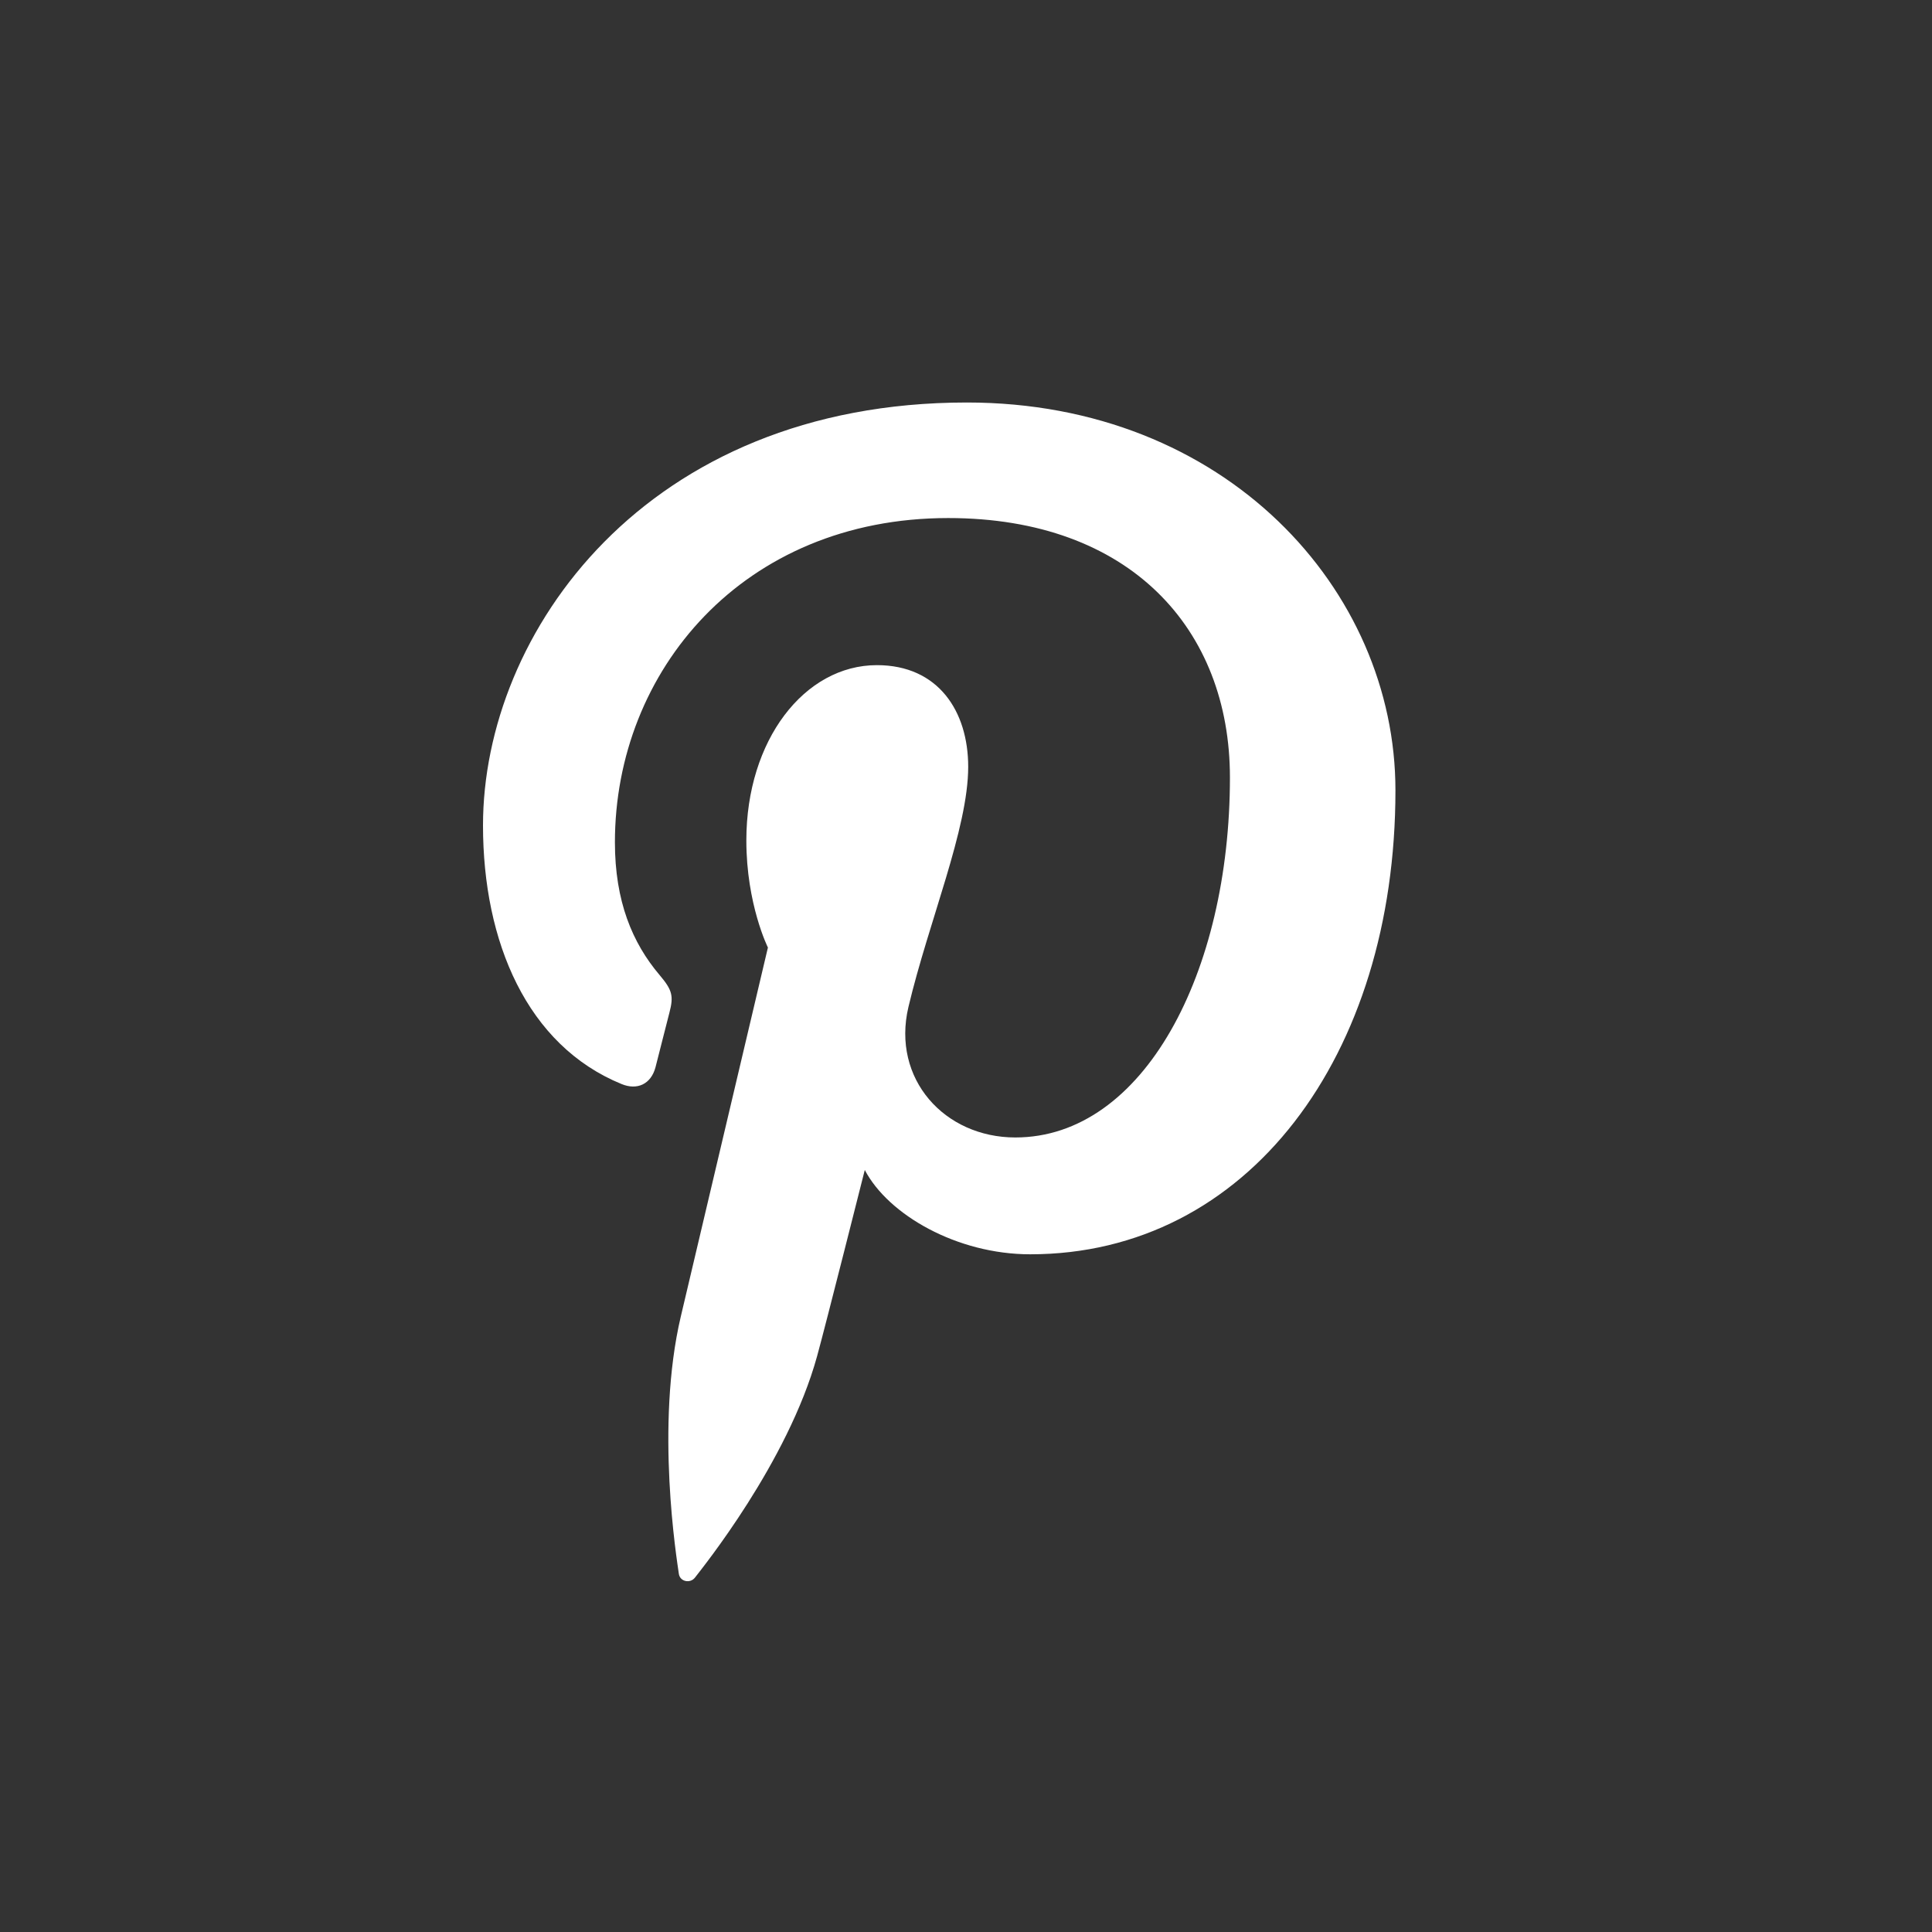 <?xml version="1.0" encoding="UTF-8"?>
<svg width="36px" height="36px" viewBox="0 0 36 36" version="1.1" xmlns="http://www.w3.org/2000/svg" xmlns:xlink="http://www.w3.org/1999/xlink">
    <rect x="0" y="0" width="36" height="36" fill="#333333" stroke="none"/>
    <title>icon_pinterest_mono</title>
    <g id="39-Modul-Social-Media-Bar-Footer-(Ready-for-Dev)" stroke="none" stroke-width="1" fill="none" fill-rule="evenodd">
        <g id="39-Modul-Social-Media-Bar-Footer-Tablet" transform="translate(-692, -20)">
            <g transform="translate(-0, 0)" id="icon_pinterest_mono">
                <g transform="translate(692, 20)">
                    <polygon id="Path" points="0 0 36 0 36 36 0 36"></polygon>
                    <path d="M18.016,7.5 C12.023,7.5 9,11.797 9,15.381 C9,17.551 9.821,19.481 11.583,20.2 C11.872,20.319 12.131,20.204 12.215,19.884 C12.273,19.664 12.411,19.105 12.473,18.872 C12.557,18.555 12.524,18.445 12.291,18.169 C11.783,17.57 11.458,16.794 11.458,15.695 C11.458,12.507 13.843,9.653 17.669,9.653 C21.057,9.653 22.918,11.723 22.918,14.487 C22.918,18.125 21.308,21.195 18.919,21.195 C17.599,21.195 16.612,20.104 16.927,18.765 C17.306,17.167 18.041,15.443 18.041,14.288 C18.041,13.256 17.486,12.394 16.34,12.394 C14.991,12.394 13.907,13.79 13.907,15.66 C13.907,16.85 14.309,17.656 14.309,17.656 C14.309,17.656 12.929,23.506 12.686,24.53 C12.205,26.571 12.614,29.071 12.649,29.324 C12.669,29.474 12.862,29.51 12.949,29.397 C13.073,29.234 14.681,27.251 15.226,25.268 C15.381,24.707 16.114,21.801 16.114,21.801 C16.552,22.637 17.833,23.372 19.196,23.372 C23.25,23.372 26.002,19.676 26.002,14.727 C26.003,10.985 22.833,7.5 18.016,7.5 Z" id="Path" fill="#FFFFFF" fill-rule="nonzero"></path>
                </g>
            </g>
        </g>
    </g>
</svg>